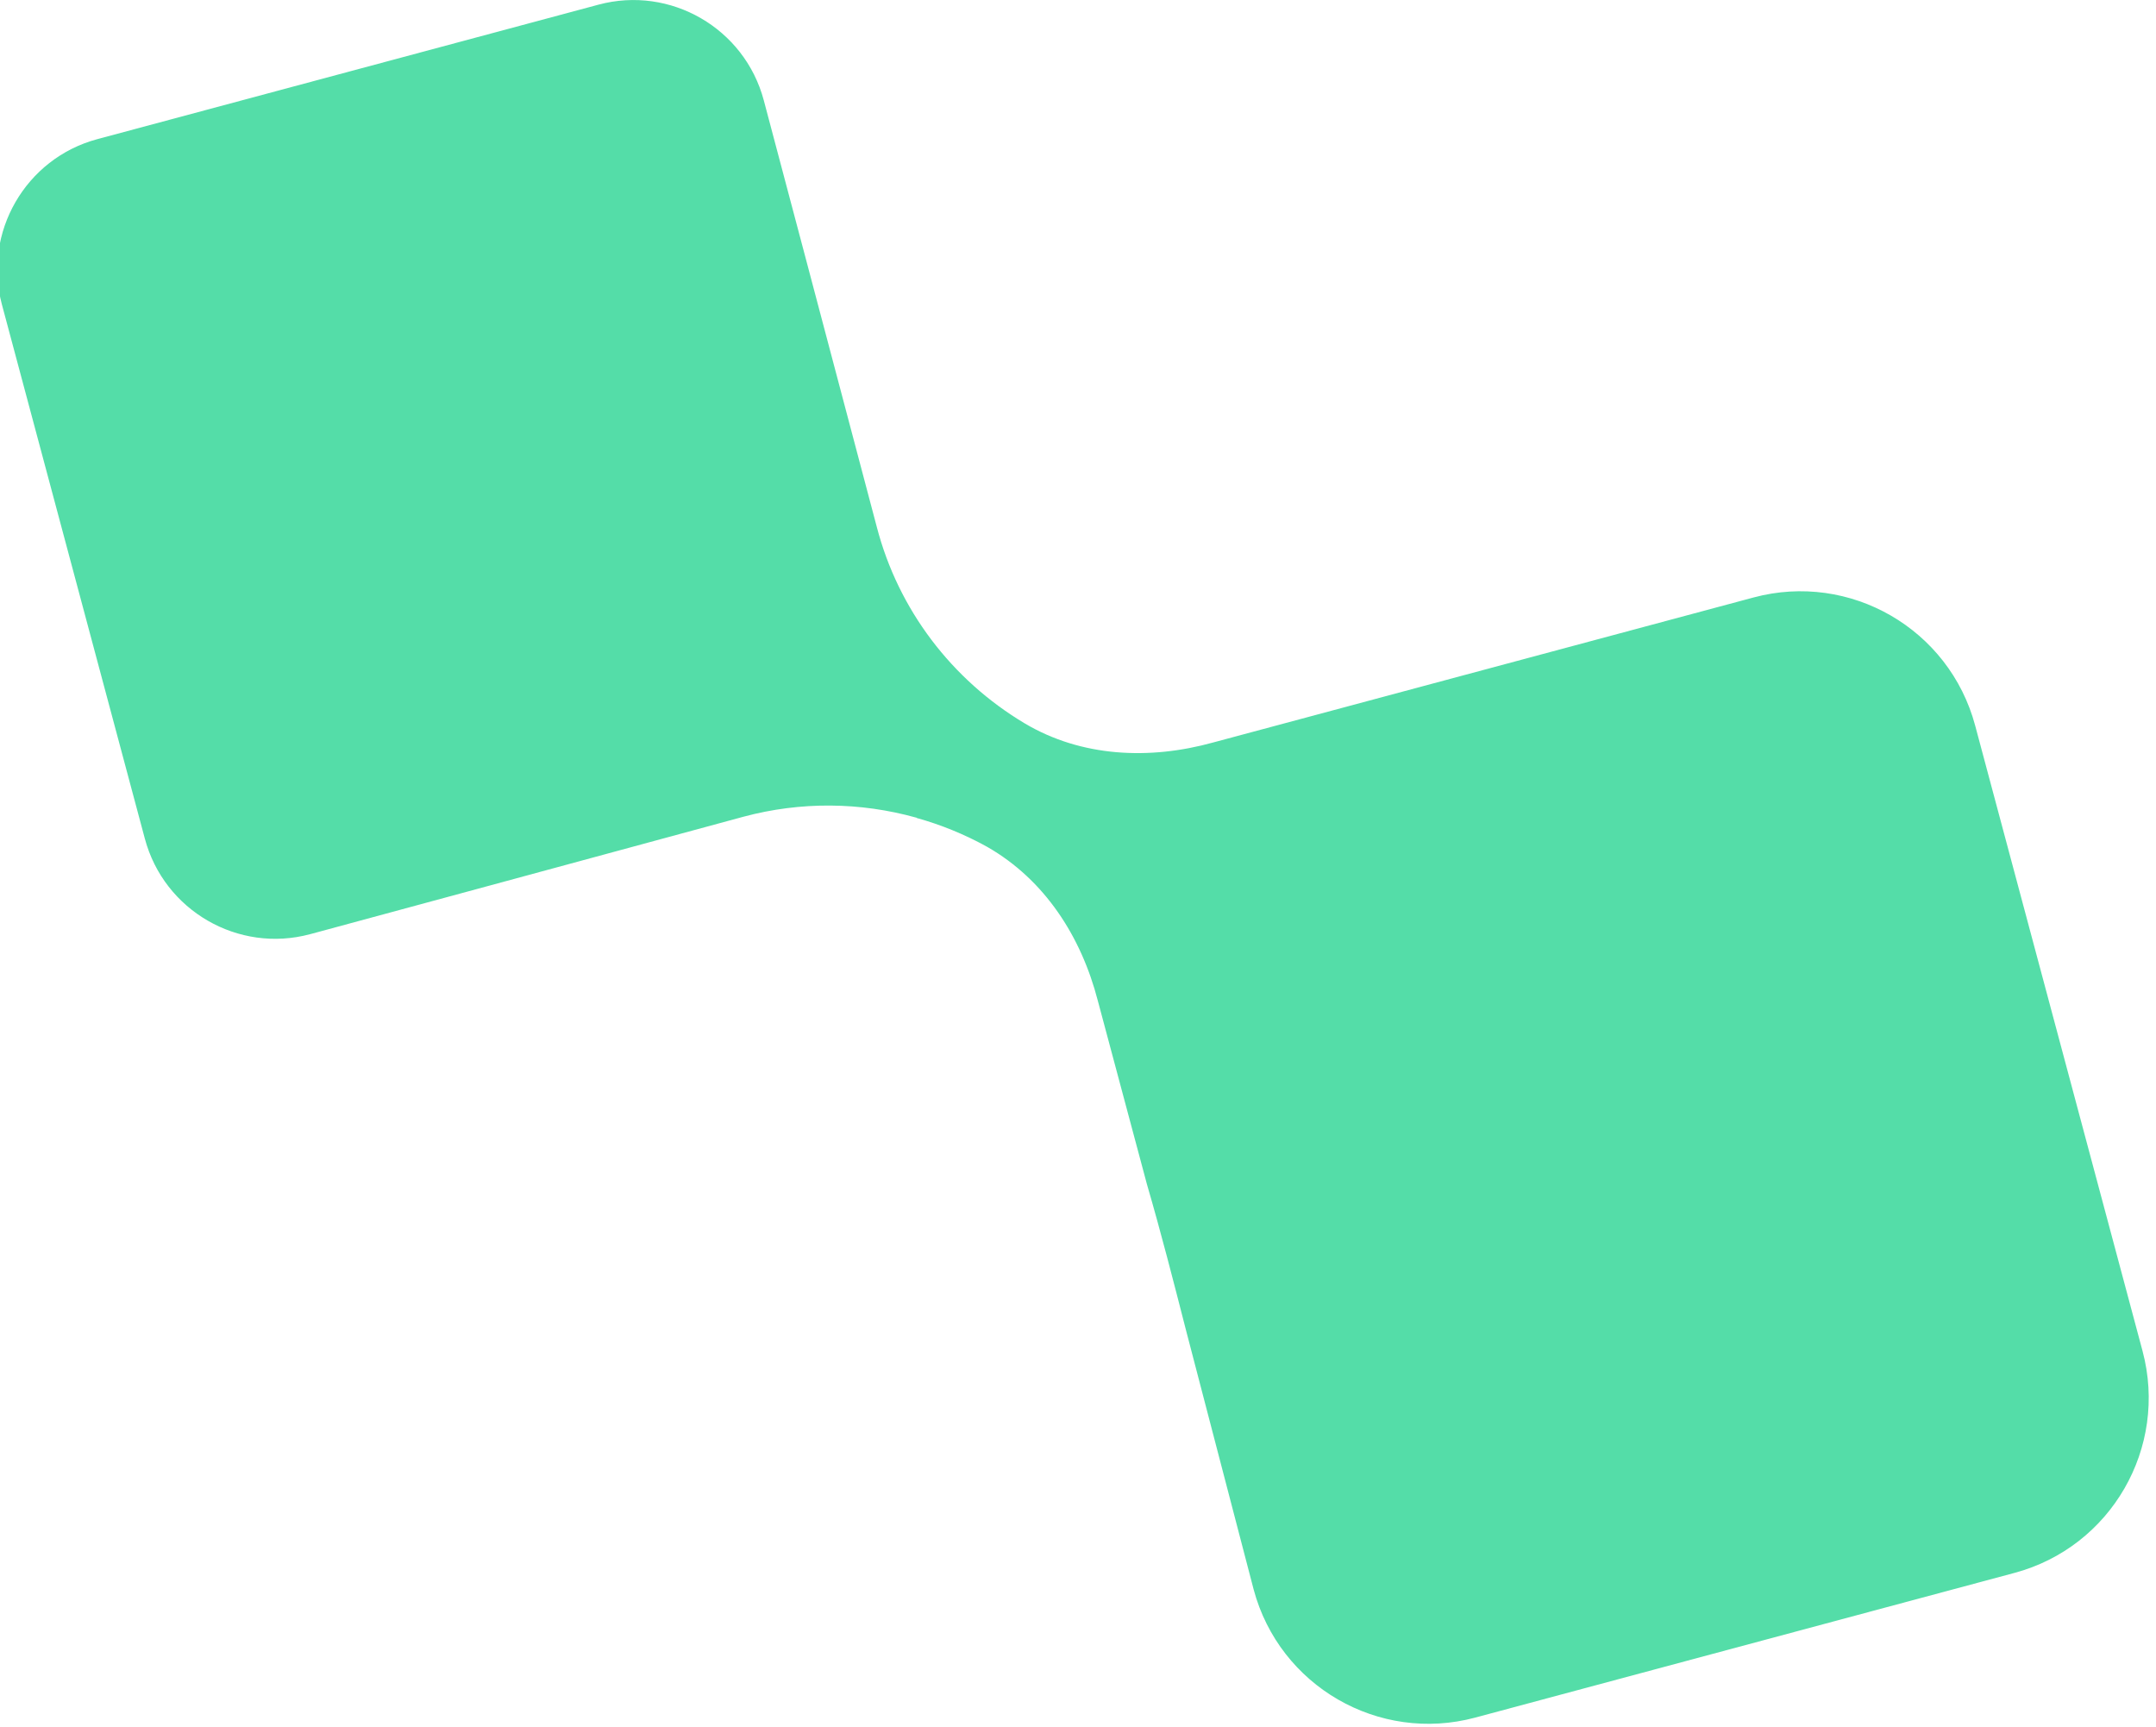 <?xml version="1.0" encoding="UTF-8" standalone="no"?> <svg xmlns="http://www.w3.org/2000/svg" xmlns:xlink="http://www.w3.org/1999/xlink" xmlns:serif="http://www.serif.com/" width="100%" height="100%" viewBox="0 0 532 426" version="1.1" xml:space="preserve" style="fill-rule:evenodd;clip-rule:evenodd;stroke-linejoin:round;stroke-miterlimit:2;"> <g transform="matrix(1,0,0,1,-1267.85,-732.19)"> <g transform="matrix(0.333,0,0,1,601.495,627.967)"> <g transform="matrix(22.925,-2.048,6.143,7.642,3421.66,229.708)"> <path d="M0,7.001L0,27.189C0,30.308 -2.53,32.838 -5.649,32.838L-23.082,32.838C-26.201,32.838 -28.731,30.308 -28.731,27.189C-28.713,24.416 -28.696,21.644 -28.679,18.871C-28.662,17.294 -28.644,15.7 -28.679,14.123L-28.679,8.196C-28.662,6.134 -29.303,4.124 -30.775,2.668C-31.348,2.114 -31.989,1.629 -32.665,1.23C-32.665,1.23 -32.665,1.213 -32.682,1.213C-34.241,0.294 -36.026,-0.208 -37.88,-0.208C-43.166,-0.191 -51.657,-0.173 -51.657,-0.173L-51.899,-0.173C-54.221,-0.173 -56.11,-2.062 -56.11,-4.384L-56.11,-21.626C-56.11,-23.948 -54.221,-25.837 -51.899,-25.837L-35.697,-25.837C-33.375,-25.837 -31.486,-23.948 -31.486,-21.626C-31.486,-21.626 -31.503,-13.135 -31.521,-7.85C-31.538,-5.199 -30.499,-2.651 -28.644,-0.745C-27.206,0.728 -25.178,1.369 -23.116,1.352L-5.649,1.352C-2.53,1.352 0,3.881 0,7.001" style="fill:rgb(84,221,168);fill-rule:nonzero;"></path> </g> </g> </g> </svg> 